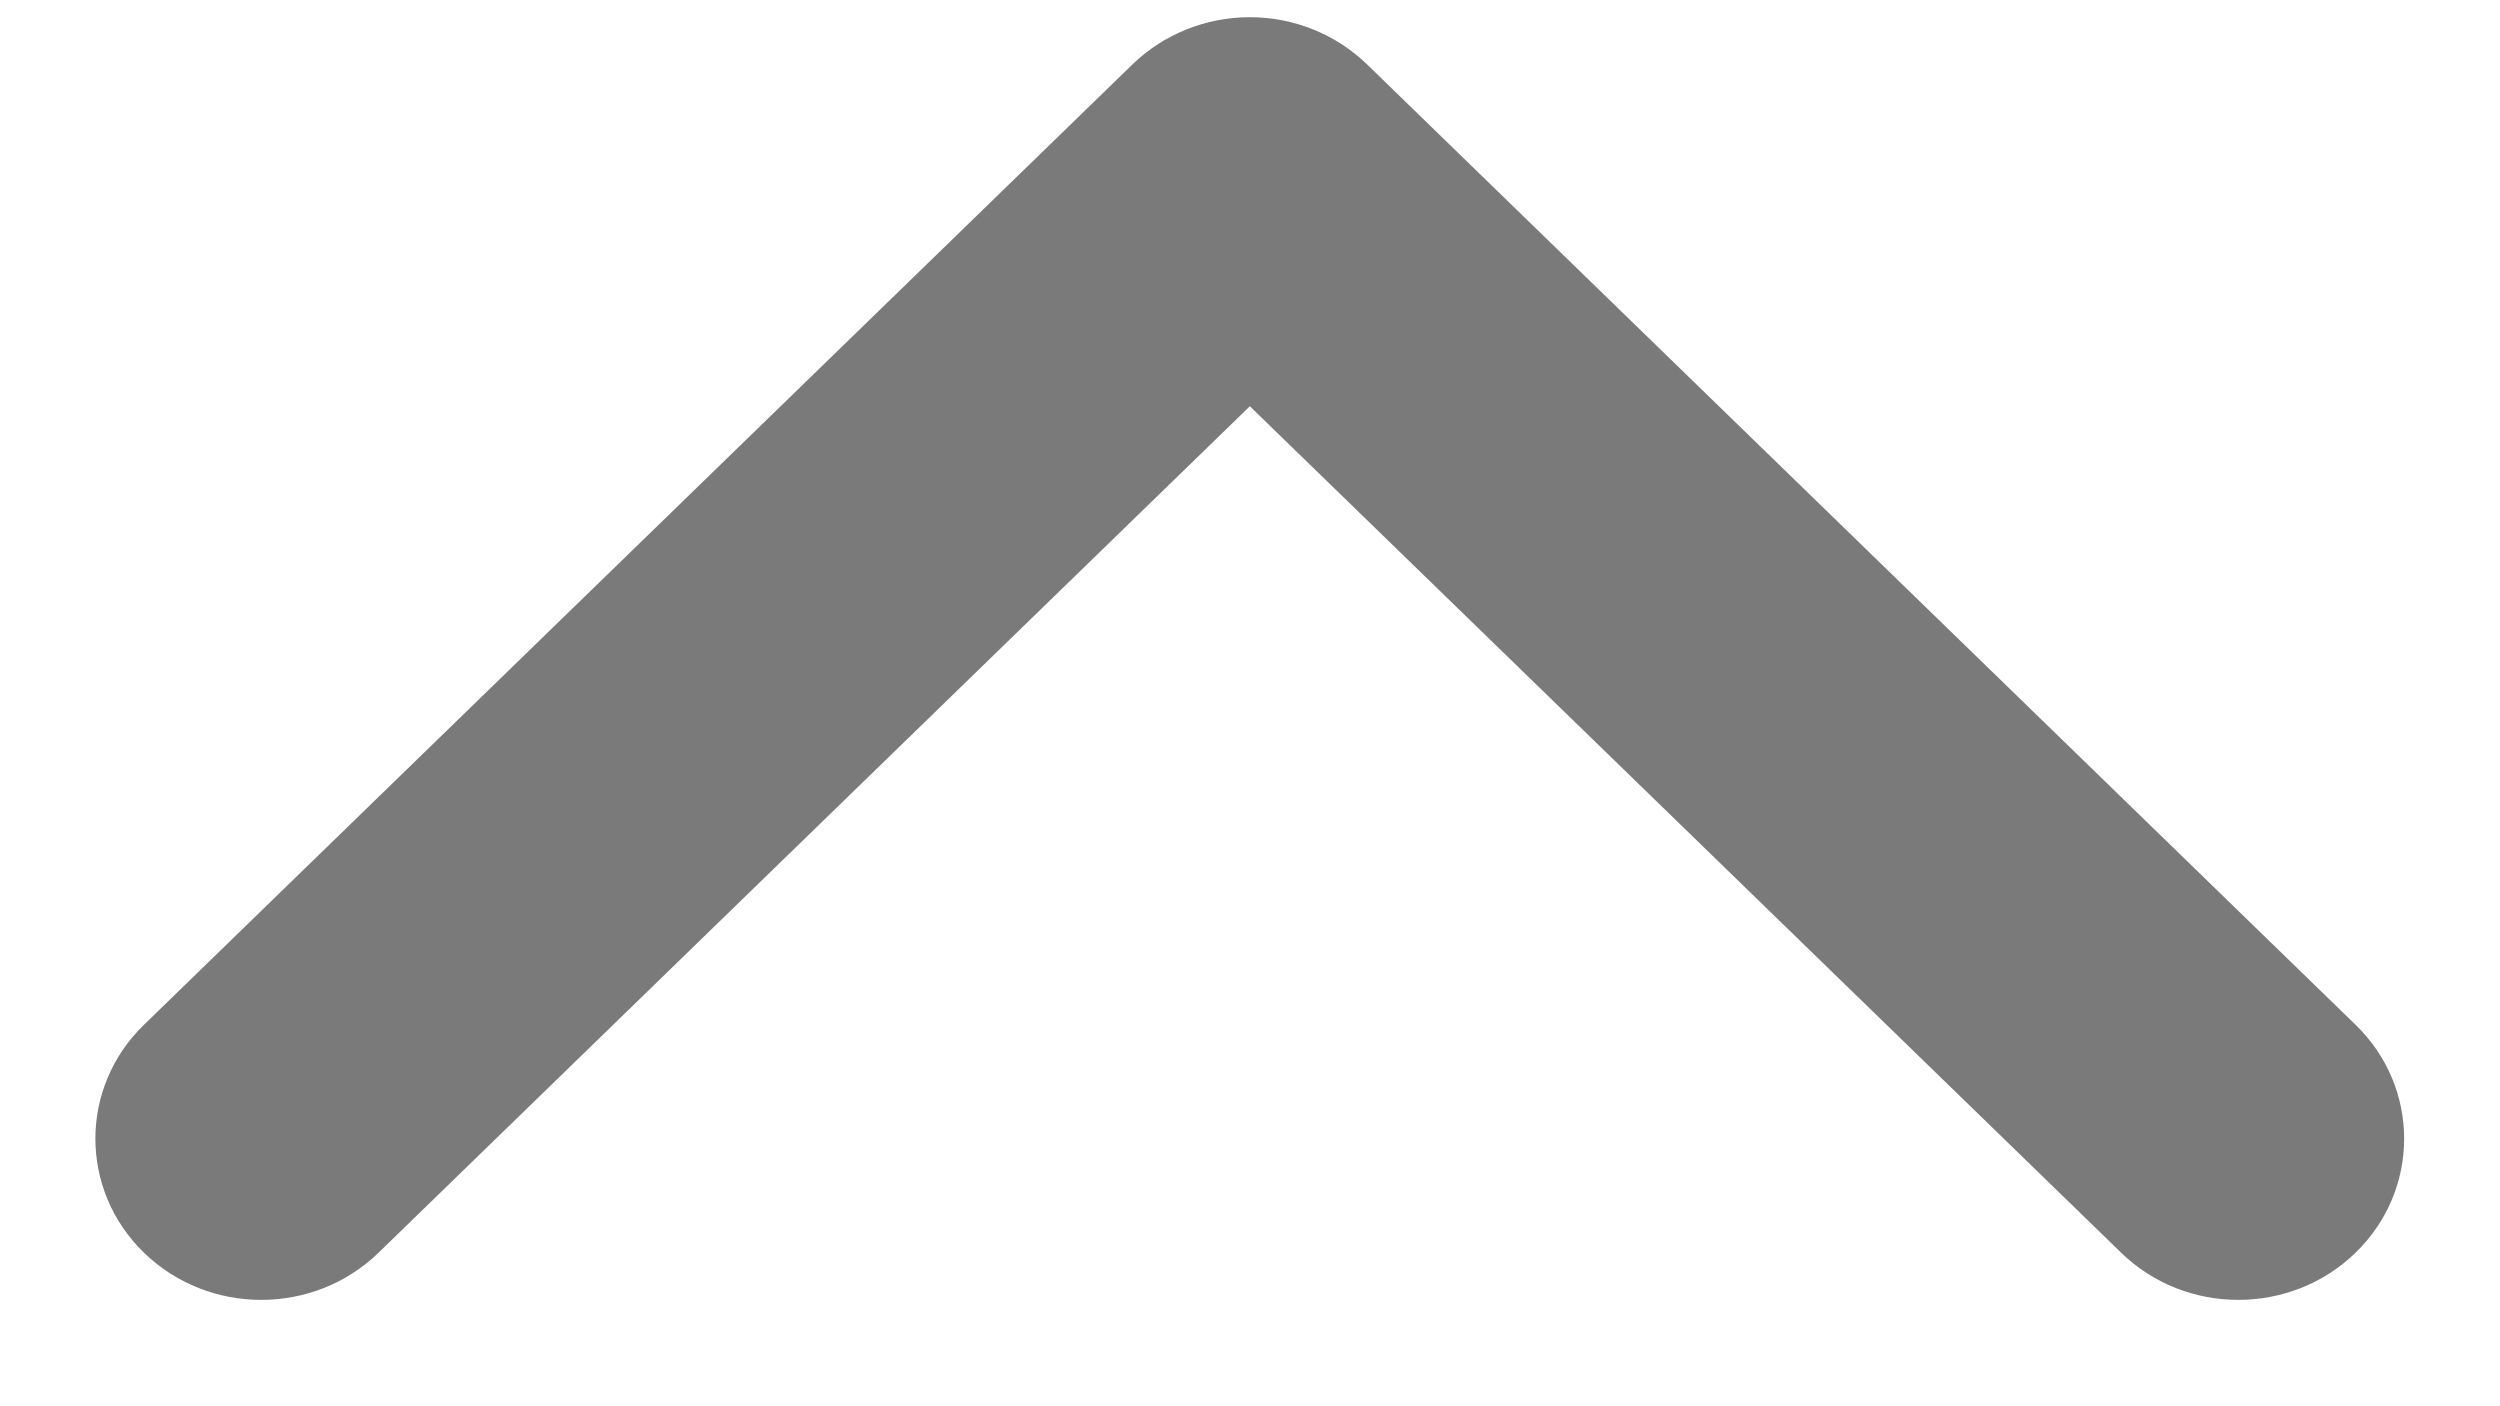 <?xml version="1.0" encoding="UTF-8"?>
<svg xmlns="http://www.w3.org/2000/svg" width="16" height="9" viewBox="0 0 16 9" fill="none">
  <path d="M13.575 8.017L7.999 2.6L2.423 8.017C2.008 8.42 1.336 8.42 0.921 8.017C0.507 7.614 0.507 6.961 0.921 6.559L7.248 0.412C7.447 0.219 7.717 0.11 7.999 0.11C8.28 0.11 8.55 0.219 8.749 0.412L15.076 6.559C15.49 6.961 15.49 7.614 15.076 8.017C14.661 8.42 13.989 8.42 13.575 8.017Z" fill="#7A7A7A"></path>
</svg>
